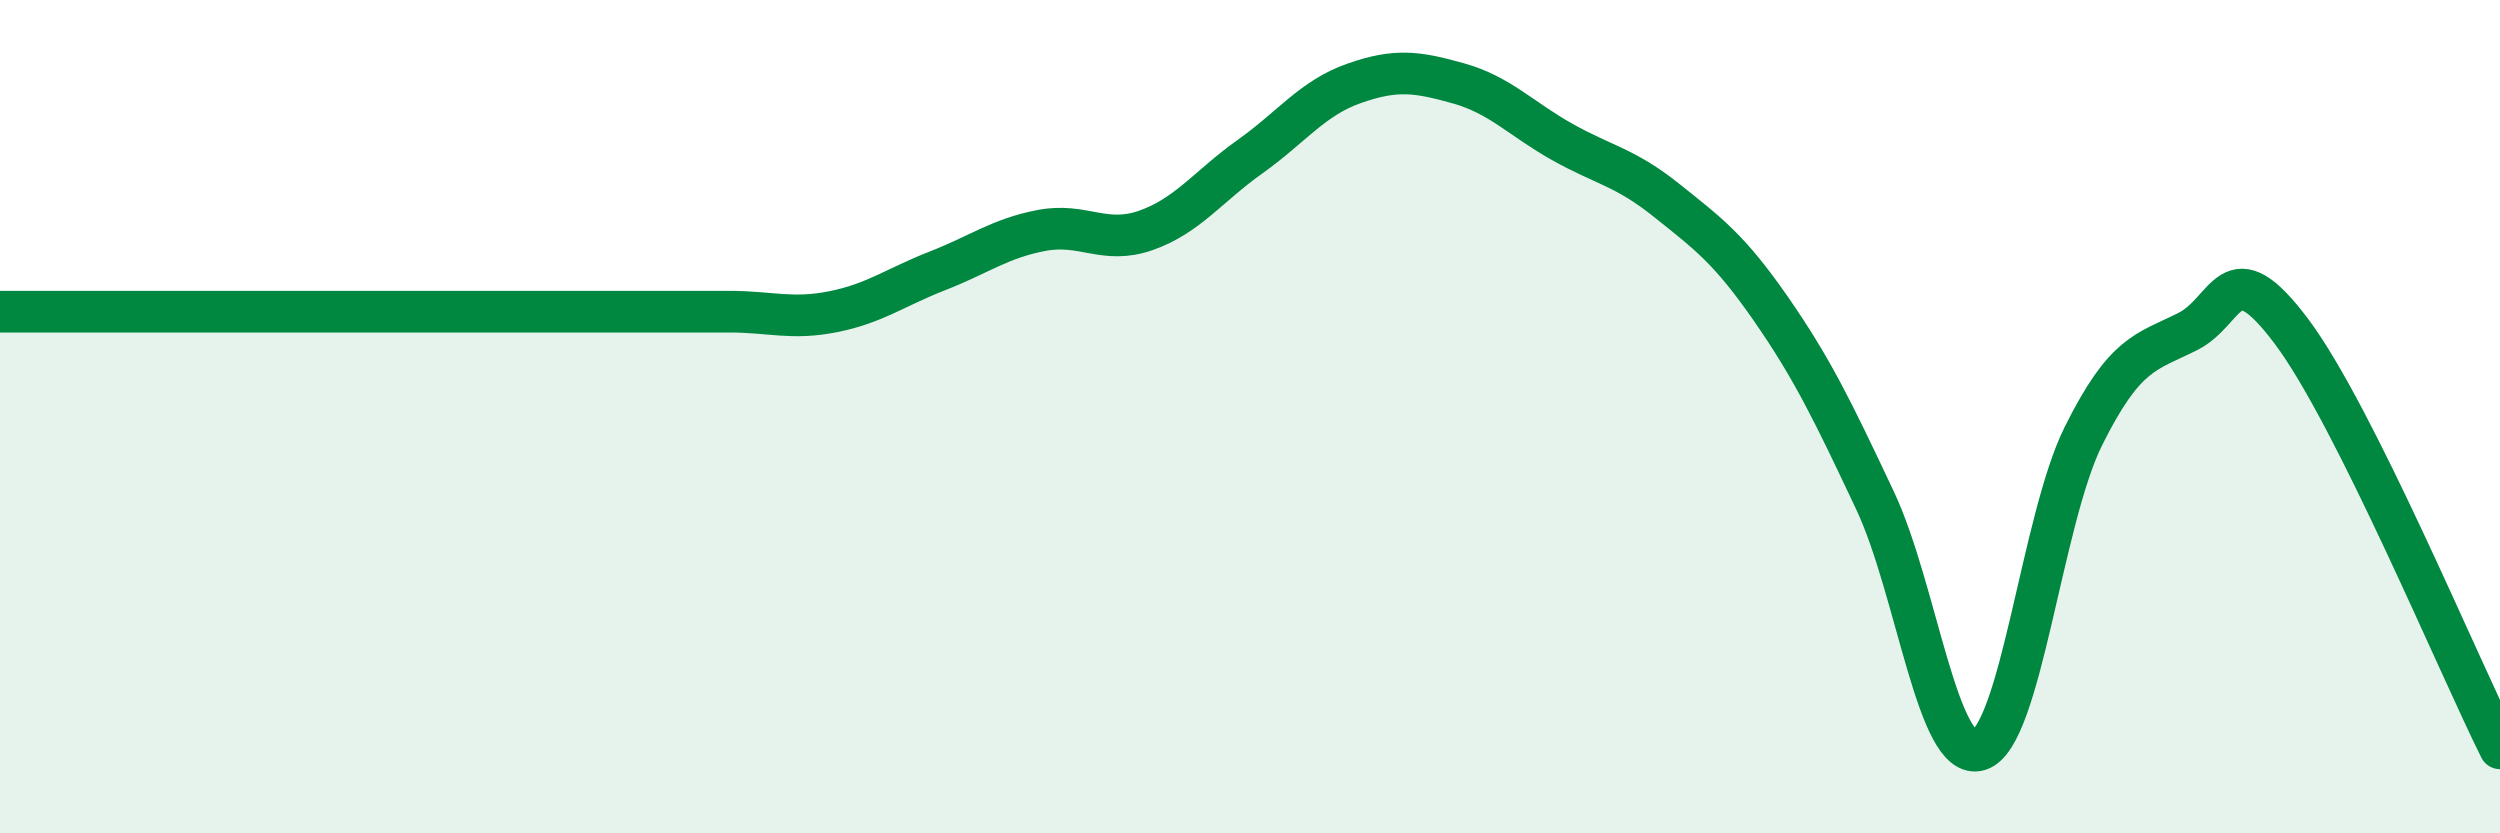 
    <svg width="60" height="20" viewBox="0 0 60 20" xmlns="http://www.w3.org/2000/svg">
      <path
        d="M 0,7.48 C 0.5,7.48 1.5,7.48 2.5,7.48 C 3.5,7.48 4,7.48 5,7.48 C 6,7.48 6.5,7.48 7.5,7.48 C 8.5,7.48 9,7.48 10,7.48 C 11,7.48 11.5,7.48 12.5,7.48 C 13.5,7.48 14,7.48 15,7.48 C 16,7.48 16.5,7.48 17.5,7.48 C 18.5,7.48 19,7.68 20,7.48 C 21,7.28 21.5,6.89 22.5,6.5 C 23.5,6.11 24,5.72 25,5.53 C 26,5.34 26.5,5.88 27.5,5.53 C 28.5,5.18 29,4.47 30,3.76 C 31,3.05 31.5,2.35 32.5,2 C 33.5,1.65 34,1.72 35,2 C 36,2.28 36.5,2.85 37.5,3.41 C 38.5,3.97 39,4.01 40,4.81 C 41,5.61 41.5,5.97 42.5,7.41 C 43.5,8.85 44,9.89 45,12.01 C 46,14.13 46.5,18.31 47.5,18 C 48.5,17.69 49,12.48 50,10.47 C 51,8.46 51.5,8.46 52.5,7.96 C 53.5,7.46 53.5,5.96 55,7.96 C 56.5,9.96 59,15.96 60,17.96L60 20L0 20Z"
        fill="#008740"
        opacity="0.1"
        stroke-linecap="round"
        stroke-linejoin="round"
      />
      <path
        d="M 0,7.48 C 0.5,7.48 1.5,7.48 2.5,7.48 C 3.5,7.48 4,7.48 5,7.48 C 6,7.48 6.5,7.48 7.5,7.48 C 8.5,7.48 9,7.48 10,7.48 C 11,7.48 11.5,7.48 12.5,7.48 C 13.5,7.48 14,7.48 15,7.48 C 16,7.48 16.5,7.48 17.5,7.48 C 18.5,7.48 19,7.68 20,7.48 C 21,7.28 21.5,6.89 22.5,6.5 C 23.5,6.11 24,5.72 25,5.53 C 26,5.34 26.5,5.88 27.5,5.53 C 28.5,5.18 29,4.47 30,3.76 C 31,3.05 31.5,2.35 32.5,2 C 33.5,1.65 34,1.72 35,2 C 36,2.28 36.5,2.85 37.5,3.41 C 38.5,3.97 39,4.01 40,4.81 C 41,5.61 41.5,5.97 42.5,7.41 C 43.5,8.85 44,9.89 45,12.01 C 46,14.13 46.5,18.31 47.5,18 C 48.5,17.69 49,12.48 50,10.47 C 51,8.46 51.5,8.46 52.5,7.96 C 53.5,7.46 53.5,5.96 55,7.96 C 56.5,9.96 59,15.96 60,17.96"
        stroke="#008740"
        stroke-width="1"
        fill="none"
        stroke-linecap="round"
        stroke-linejoin="round"
      />
    </svg>
  